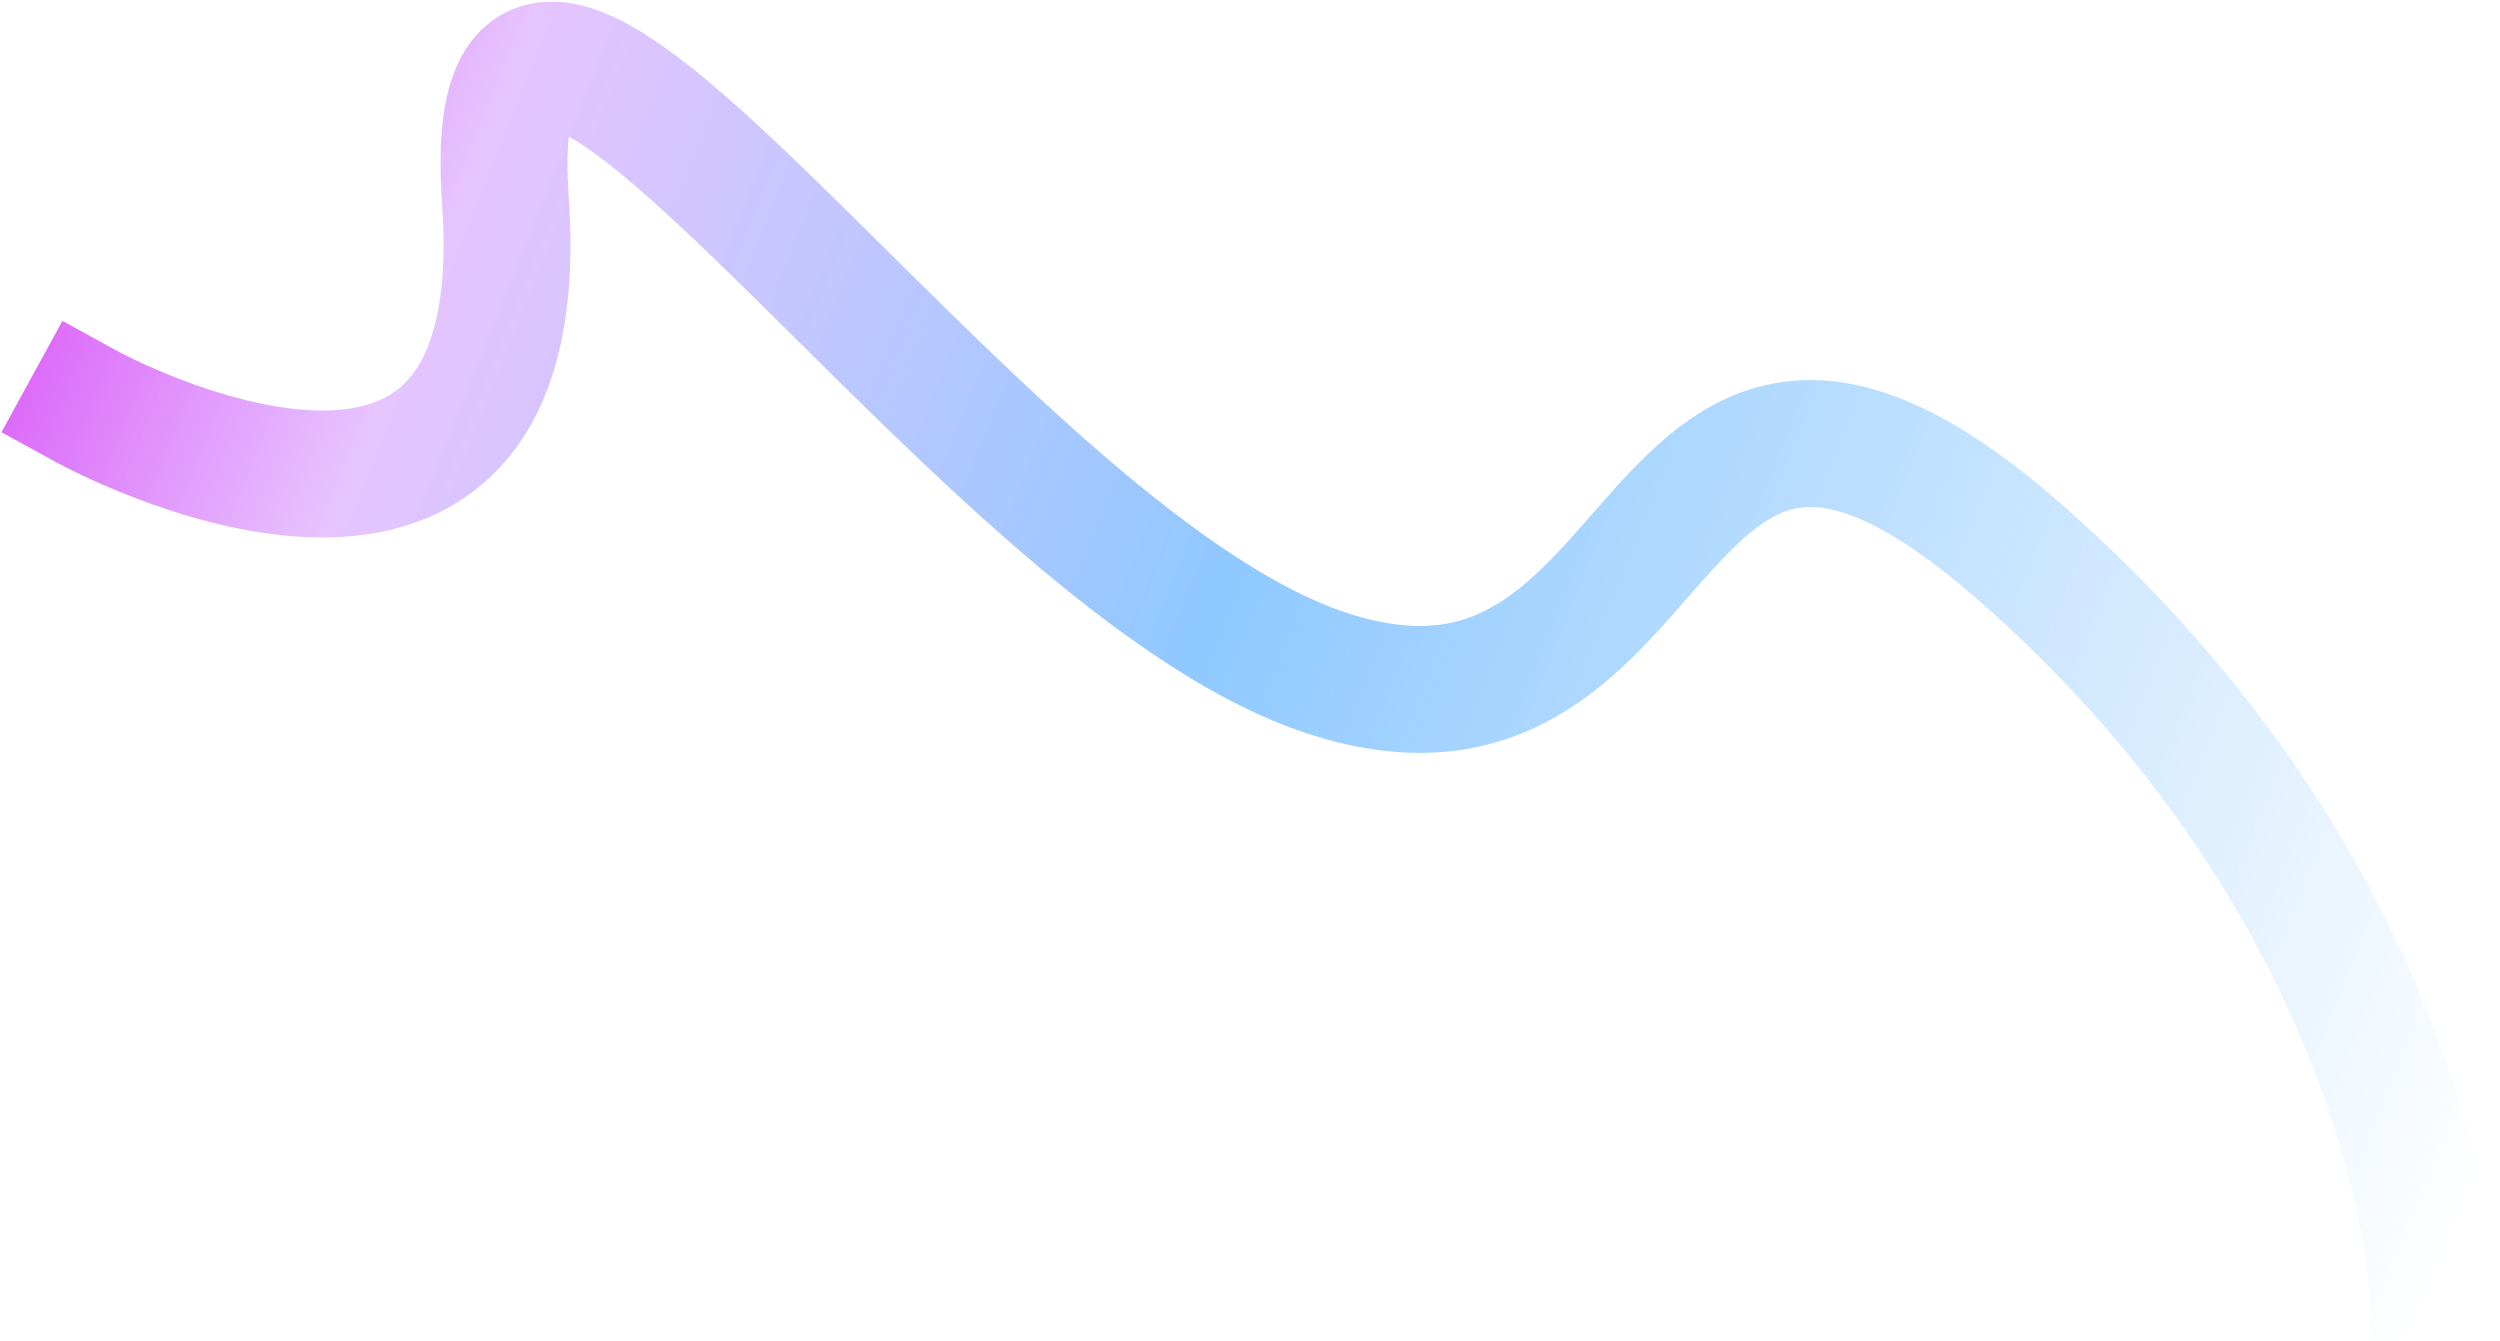 <?xml version="1.0" encoding="UTF-8"?> <svg xmlns="http://www.w3.org/2000/svg" width="1359" height="729" viewBox="0 0 1359 729" fill="none"> <path d="M1321.53 691.426C1321.53 691.426 1307.06 482.541 1097.02 299.293C886.978 116.046 917.649 430.024 721.603 366.016C525.556 302.007 257.749 -136.099 274.77 109.499C291.79 355.097 47.618 221.281 47.618 221.281" stroke="url(#paint0_linear_201_4993)" stroke-width="69" stroke-linecap="square"></path> <defs> <linearGradient id="paint0_linear_201_4993" x1="-8.709" y1="180.103" x2="1322.62" y2="713.302" gradientUnits="userSpaceOnUse"> <stop stop-color="#DB5BF8"></stop> <stop offset="0.149" stop-color="#E5C1FF" stop-opacity="0.946"></stop> <stop offset="0.472" stop-color="#8FC9FF"></stop> <stop offset="1" stop-color="#8FC9FF" stop-opacity="0"></stop> </linearGradient> </defs> </svg> 